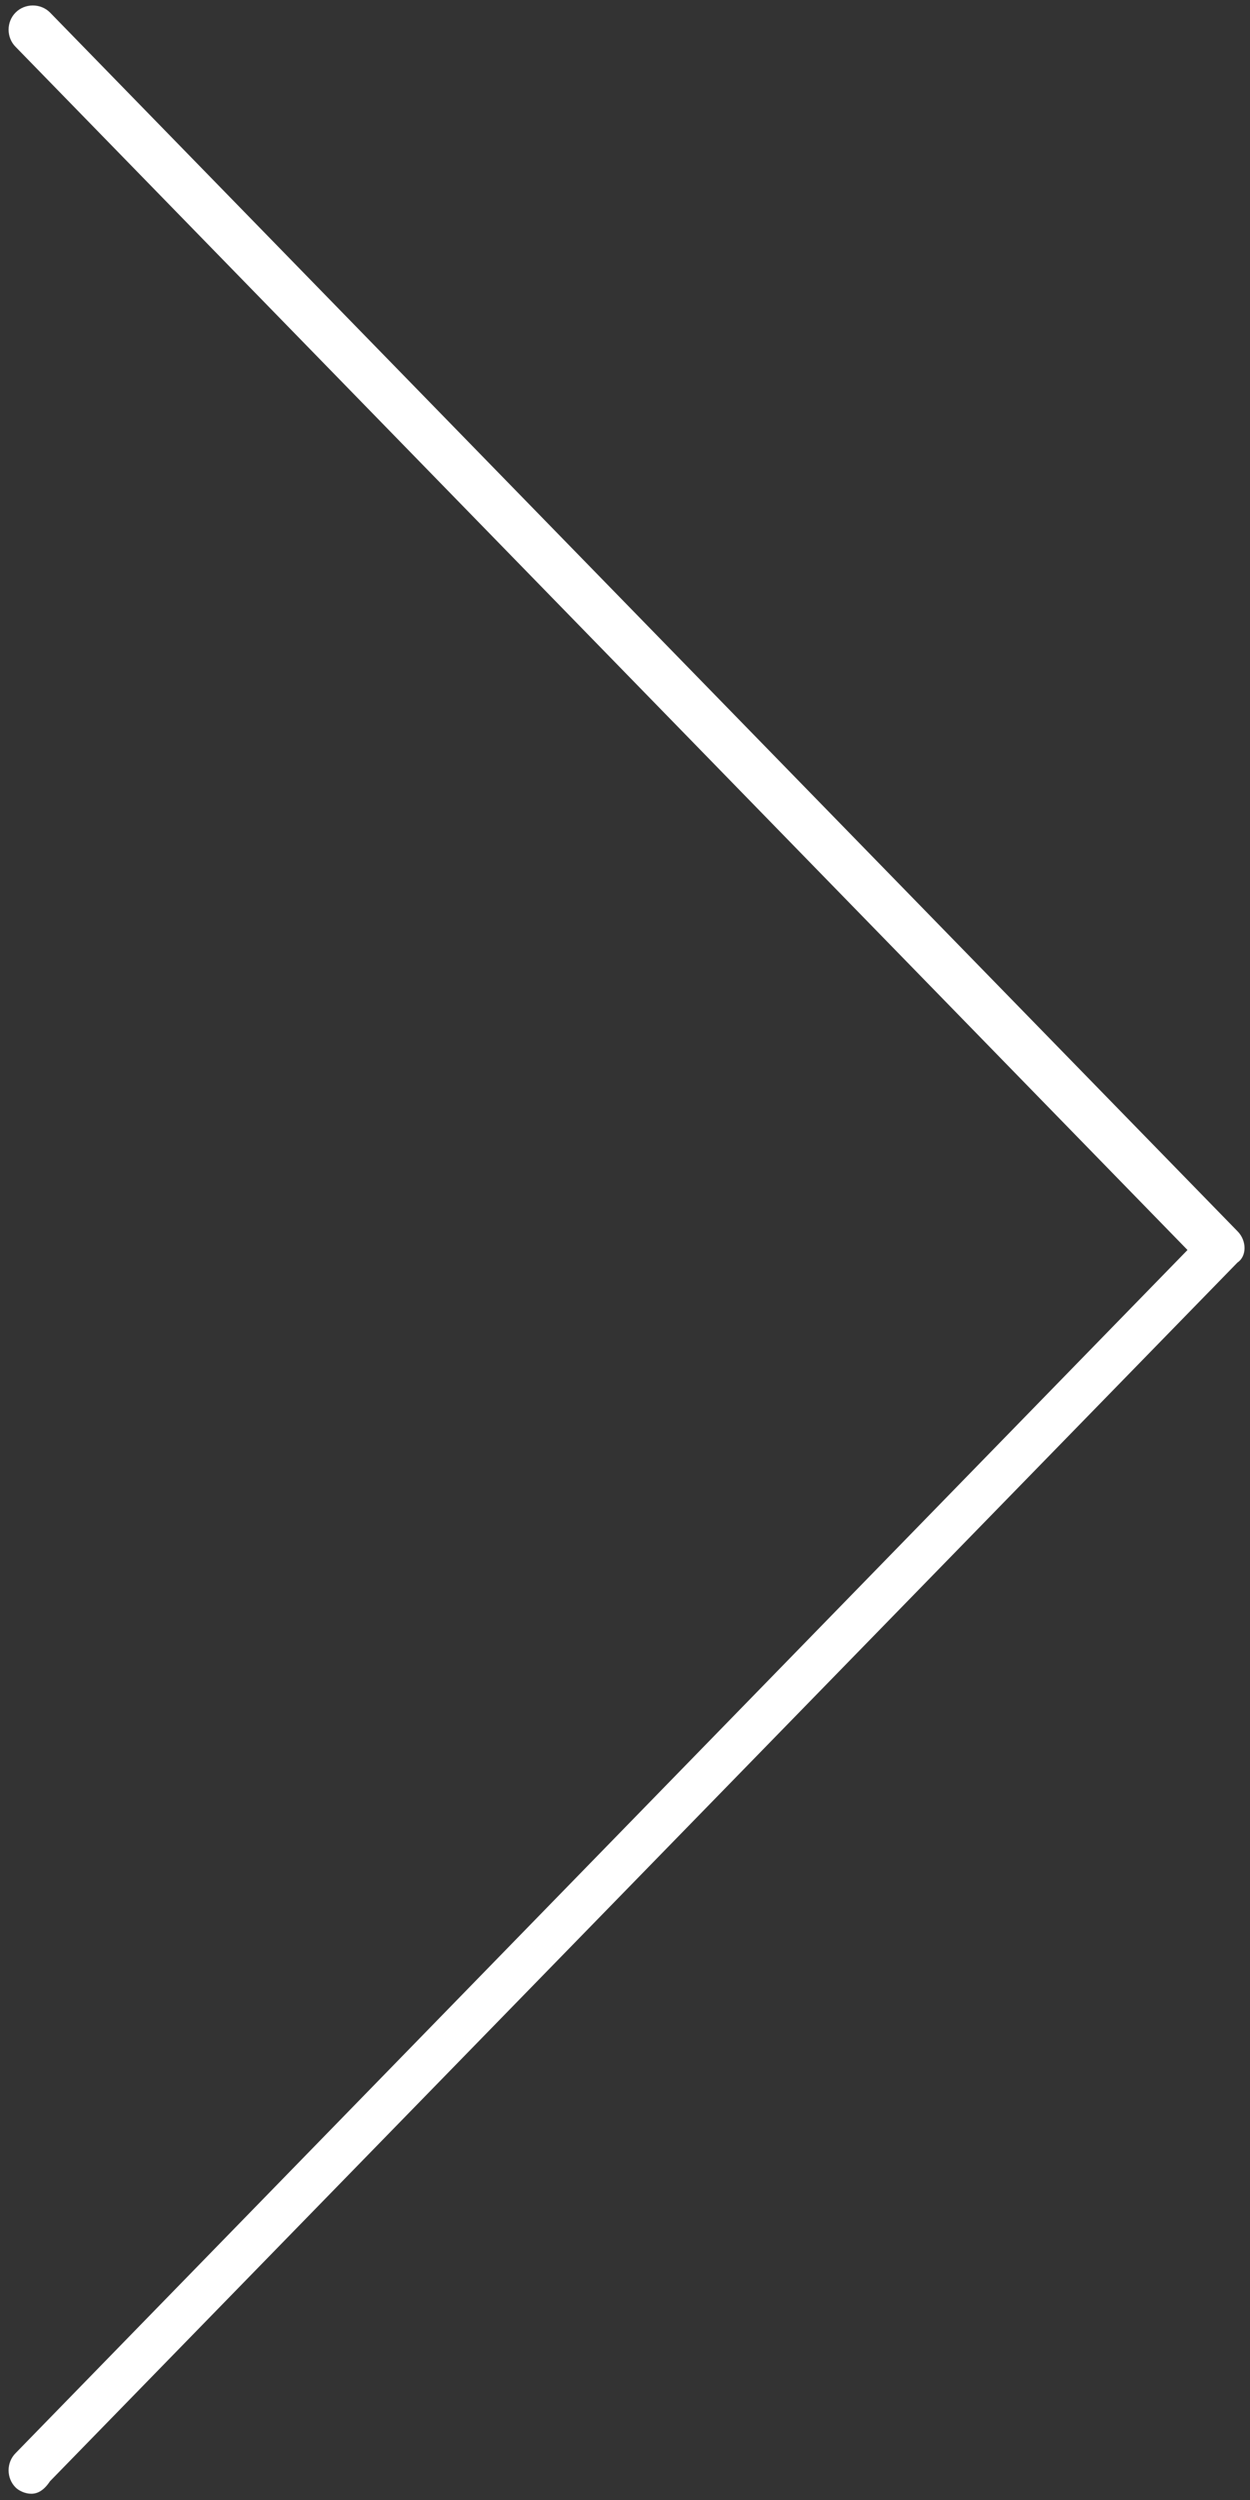 <?xml version="1.0" encoding="utf-8"?>
<!-- Generator: Adobe Illustrator 19.1.0, SVG Export Plug-In . SVG Version: 6.00 Build 0)  -->
<svg version="1.1" id="Layer_1" xmlns="http://www.w3.org/2000/svg" xmlns:xlink="http://www.w3.org/1999/xlink" x="0px" y="0px"
	 viewBox="0 0 40 80" style="enable-background:new 0 0 40 80;" xml:space="preserve">
<rect x="0" y="0" width="40" height="80" fill="#333333" stroke="none"/>
<style type="text/css">
	.st0{fill:#FFFFFF;}
</style>
<path class="st0" d="M1,79.8c-0.2,0-0.4-0.1-0.5-0.2c-0.3-0.3-0.3-0.8,0-1.1L38,40L0.5,1.5c-0.3-0.3-0.3-0.8,0-1.1
	c0.3-0.3,0.8-0.3,1.1,0l38,39c0.3,0.3,0.3,0.8,0,1l-38,39C1.4,79.7,1.2,79.8,1,79.8z"/>
</svg>
